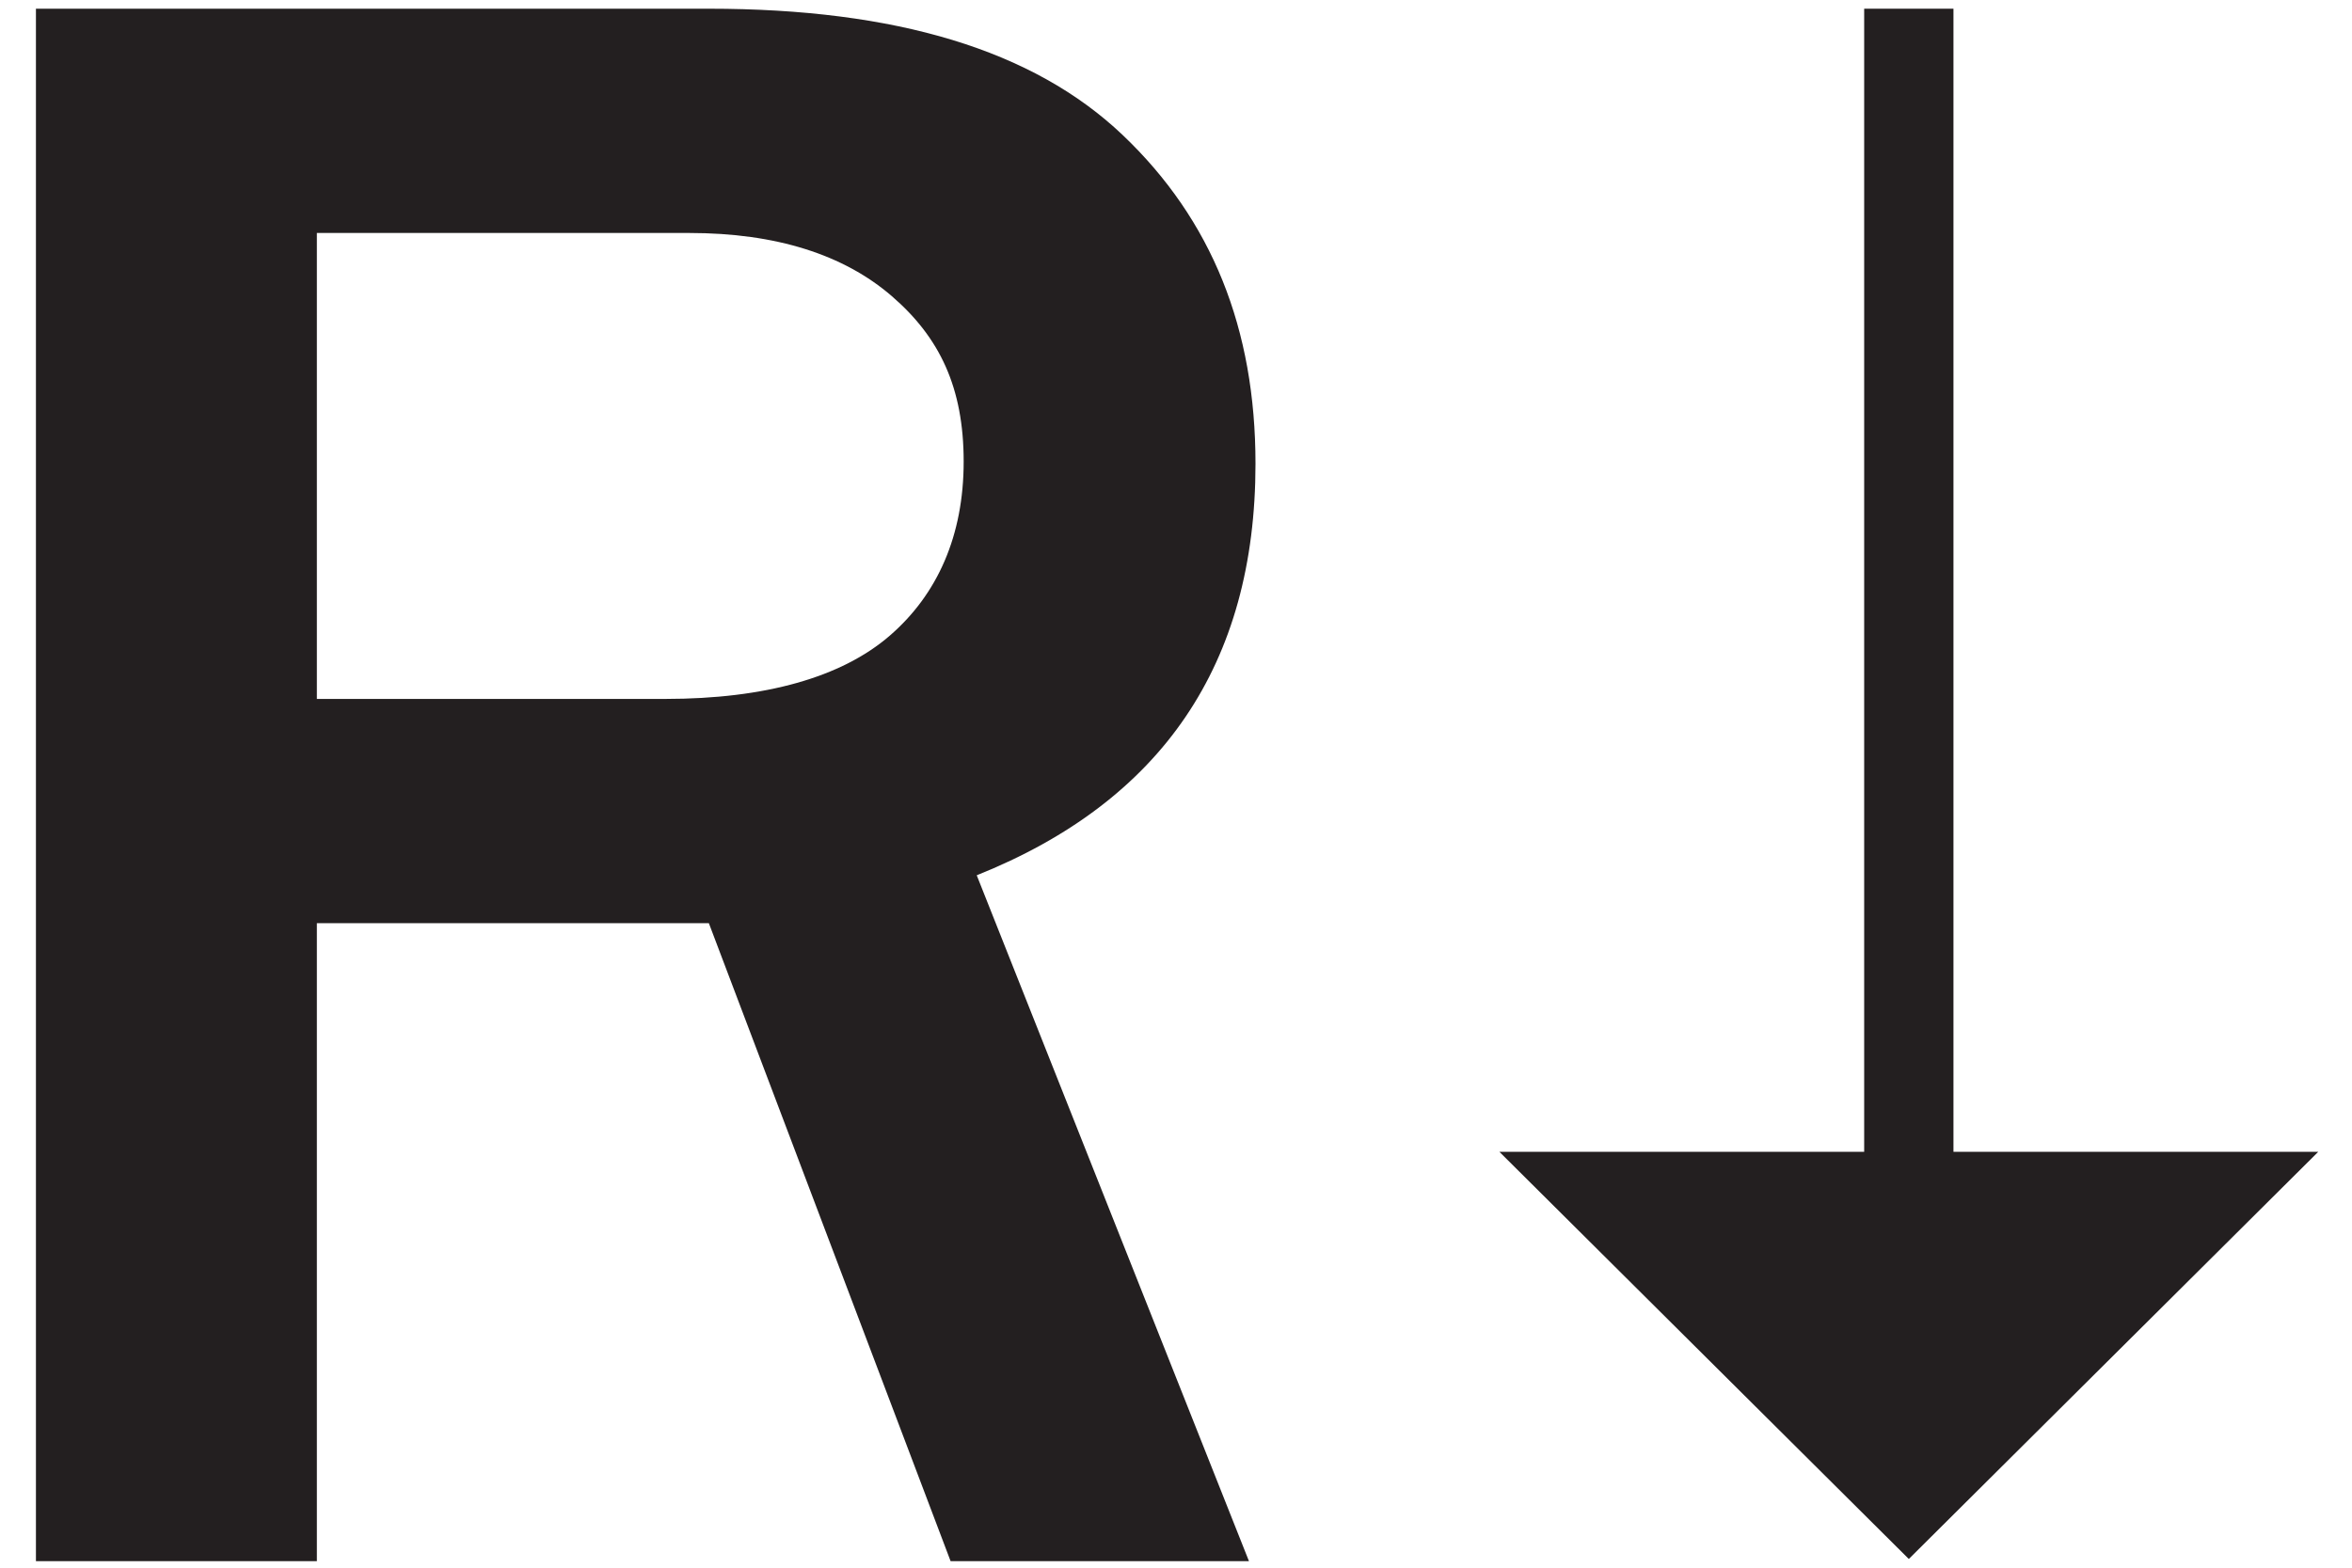 <?xml version="1.0" encoding="UTF-8"?>
<svg id="Layer_1" xmlns="http://www.w3.org/2000/svg" width="1.5in" height="1in" version="1.1" viewBox="0 0 105.1 72">
  <!-- Generator: Adobe Illustrator 29.2.1, SVG Export Plug-In . SVG Version: 2.1.0 Build 116)  -->
  <path d="M55.8,71.7h-13.6l-11.1-29.3H13.1v29.3H.2V.4h30.9c8.6,0,14.9,1.9,19,5.8s6.1,8.9,6.1,15.1c0,9.2-4.3,15.5-12.8,18.9l12.5,31.5ZM13.1,32.1h16c4.6,0,8.1-1,10.3-2.9s3.4-4.6,3.4-8-1.1-5.7-3.3-7.6-5.3-2.9-9.3-2.9H13.1v21.5Z" style="fill: #231f20;"/>
  <g>
    <line x1="86.2" y1=".4" x2="86.2" y2="55.4" style="fill: none; stroke: #231f20; stroke-miterlimit: 10; stroke-width: 4.1px;"/>
    <polygon points="105 52.9 67.4 52.9 86.2 71.6 105 52.9" style="fill: #231f20;"/>
  </g>
</svg>